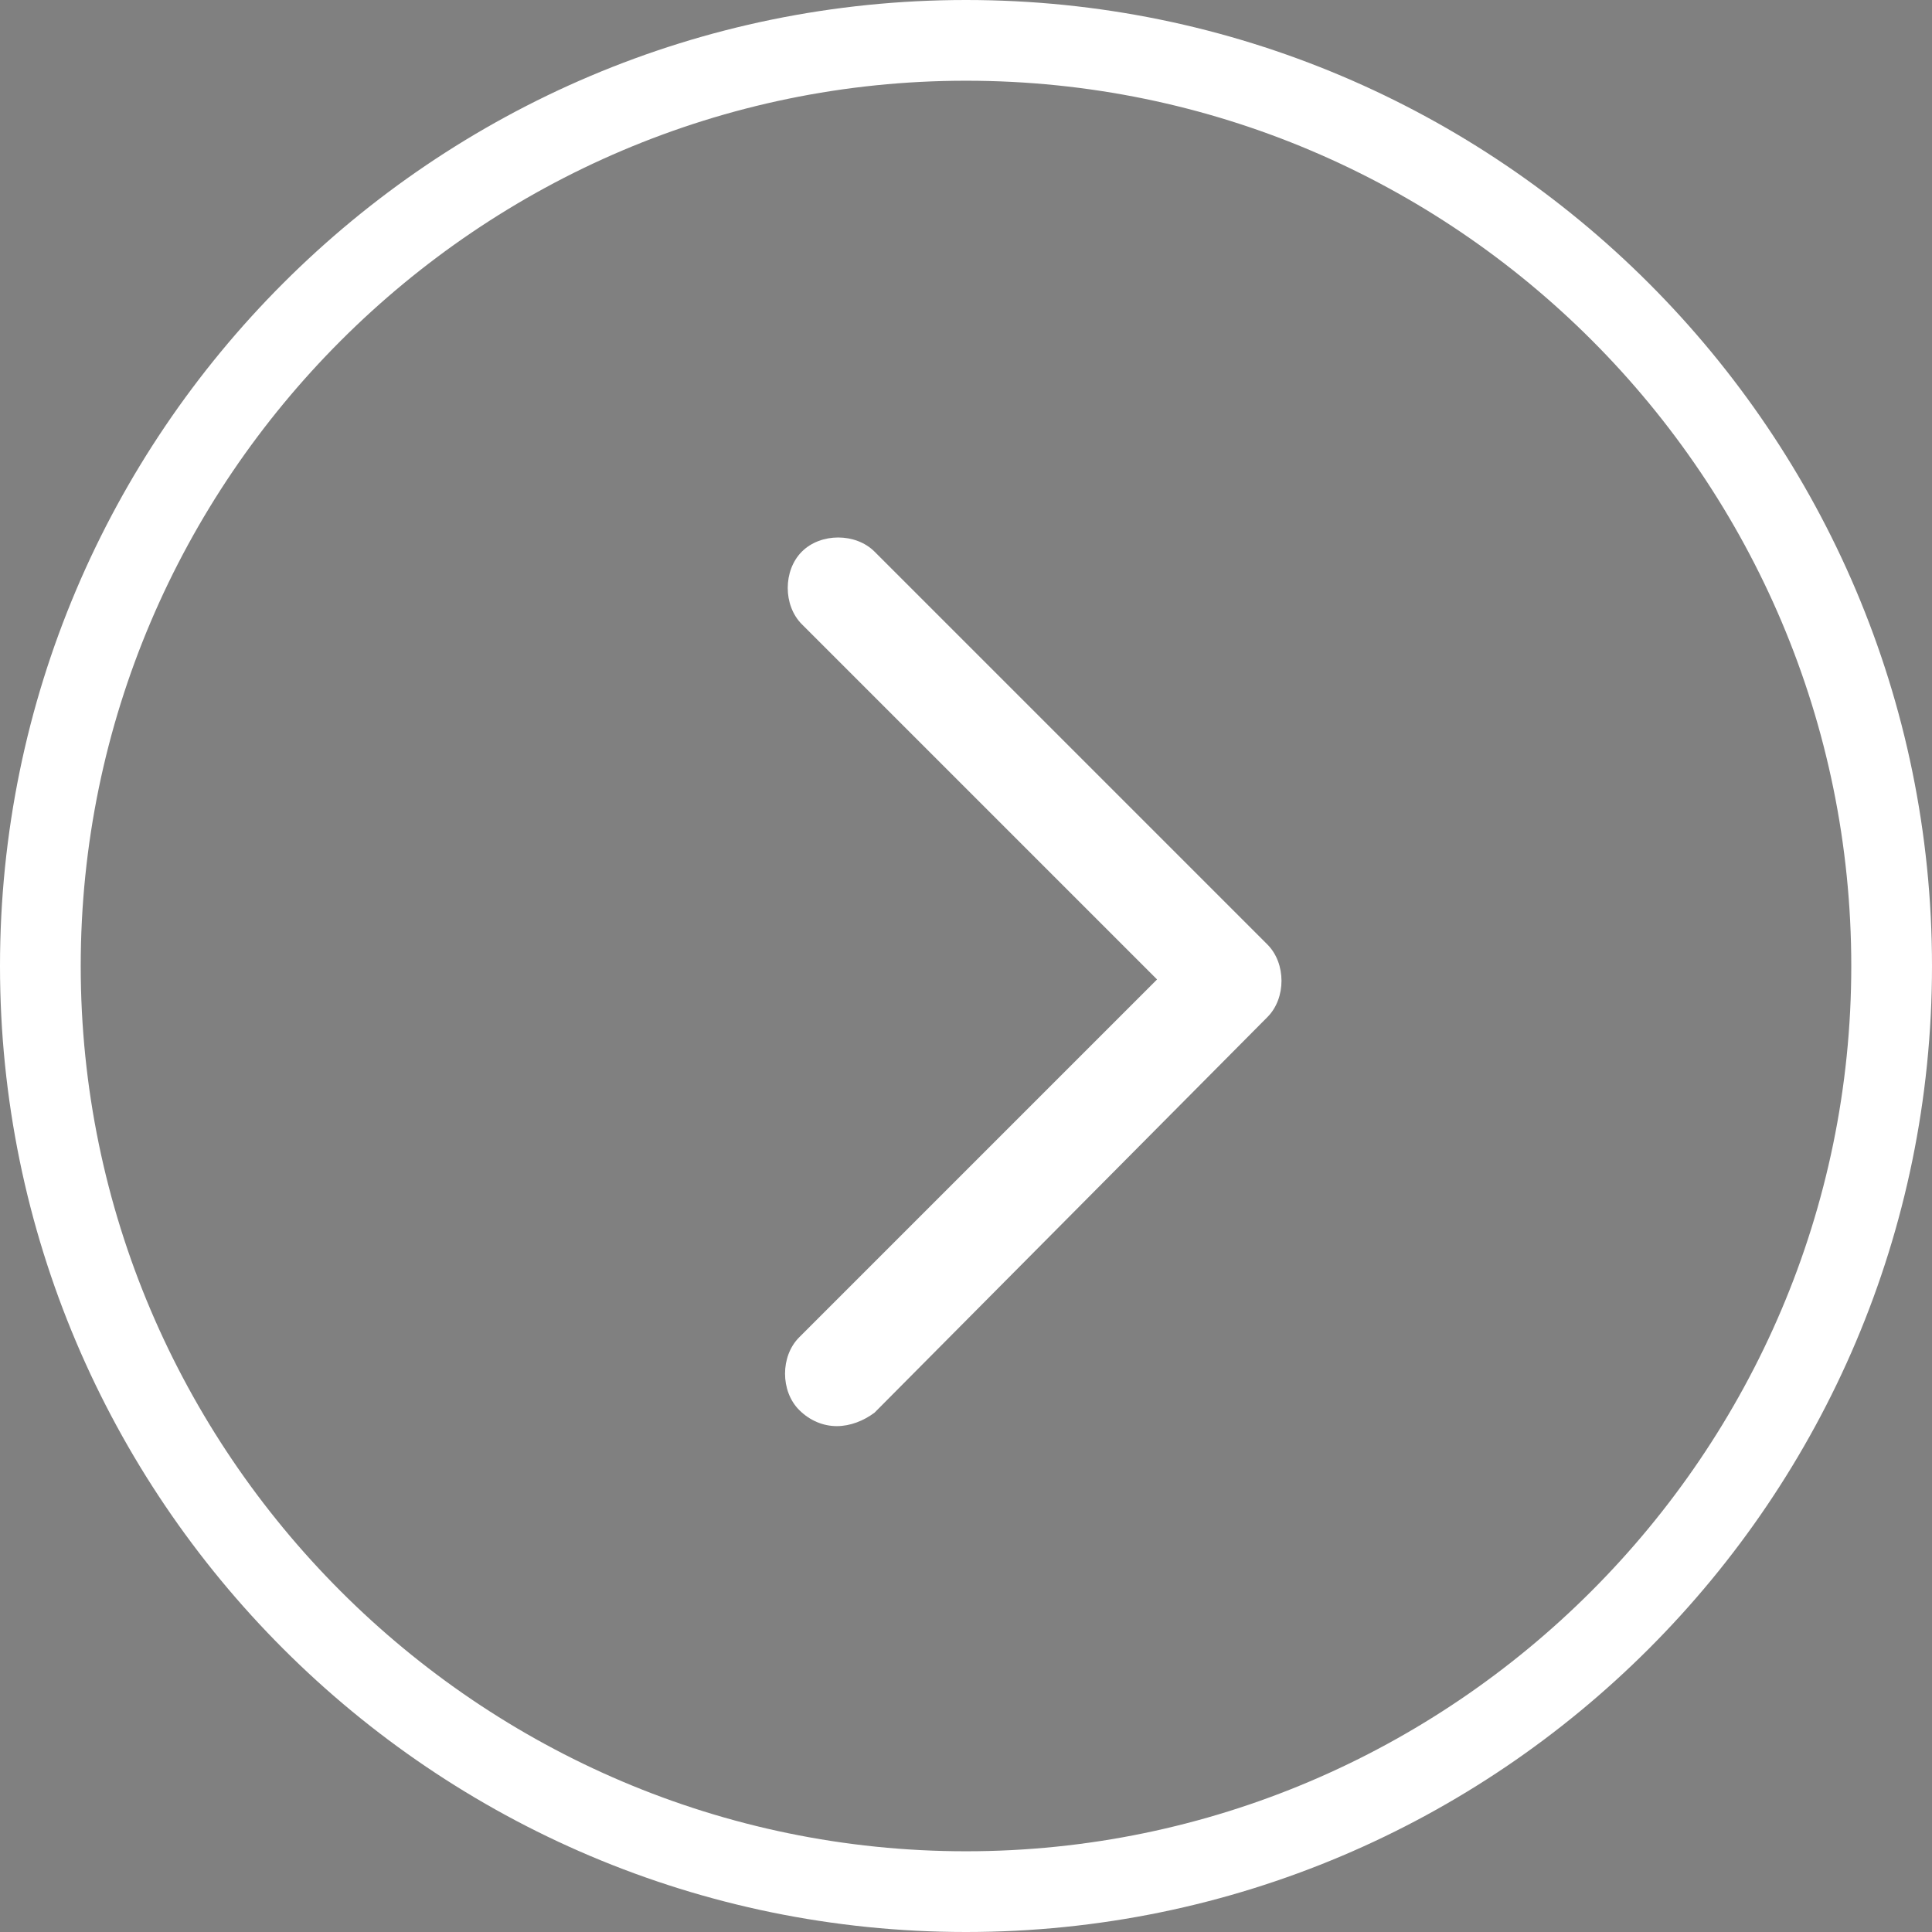 <?xml version="1.0" encoding="utf-8"?>
<!-- Generator: Adobe Illustrator 21.0.1, SVG Export Plug-In . SVG Version: 6.00 Build 0)  -->
<svg version="1.1" id="Lager_1" xmlns="http://www.w3.org/2000/svg" xmlns:xlink="http://www.w3.org/1999/xlink" x="0px" y="0px"
	 viewBox="0 0 71.8 71.8" style="enable-background:new 0 0 71.8 71.8;" xml:space="preserve">
<rect x="0" y="0" width="71.8" height="71.8" fill="#808080" stroke="none"/>
<style type="text/css">
	.st0{fill:#FFFFFF;}
</style>
<g>
	<path class="st0" d="M35.9,71.8C16.1,71.8,0,55.7,0,35.9C0,16.1,16.1,0,35.9,0c19.8,0,35.9,16.1,35.9,35.9
		C71.8,55.7,55.7,71.8,35.9,71.8z M35.9,3C17.8,3,3,17.8,3,35.9s14.8,32.9,32.9,32.9s32.9-14.8,32.9-32.9S54.1,3,35.9,3z"/>
</g>
<g>
	<path d="M31.1,53"/>
</g>
<path class="st0" d="M31.1,53c-0.5,0-1-0.2-1.4-0.6c-0.7-0.7-0.7-2,0-2.7l13.3-13.3L29.8,23.2c-0.7-0.7-0.7-2,0-2.7
	c0.7-0.7,2-0.7,2.7,0l14.6,14.6c0.7,0.7,0.7,2,0,2.7L32.5,52.5C32.1,52.8,31.6,53,31.1,53L31.1,53z"/>
</svg>
